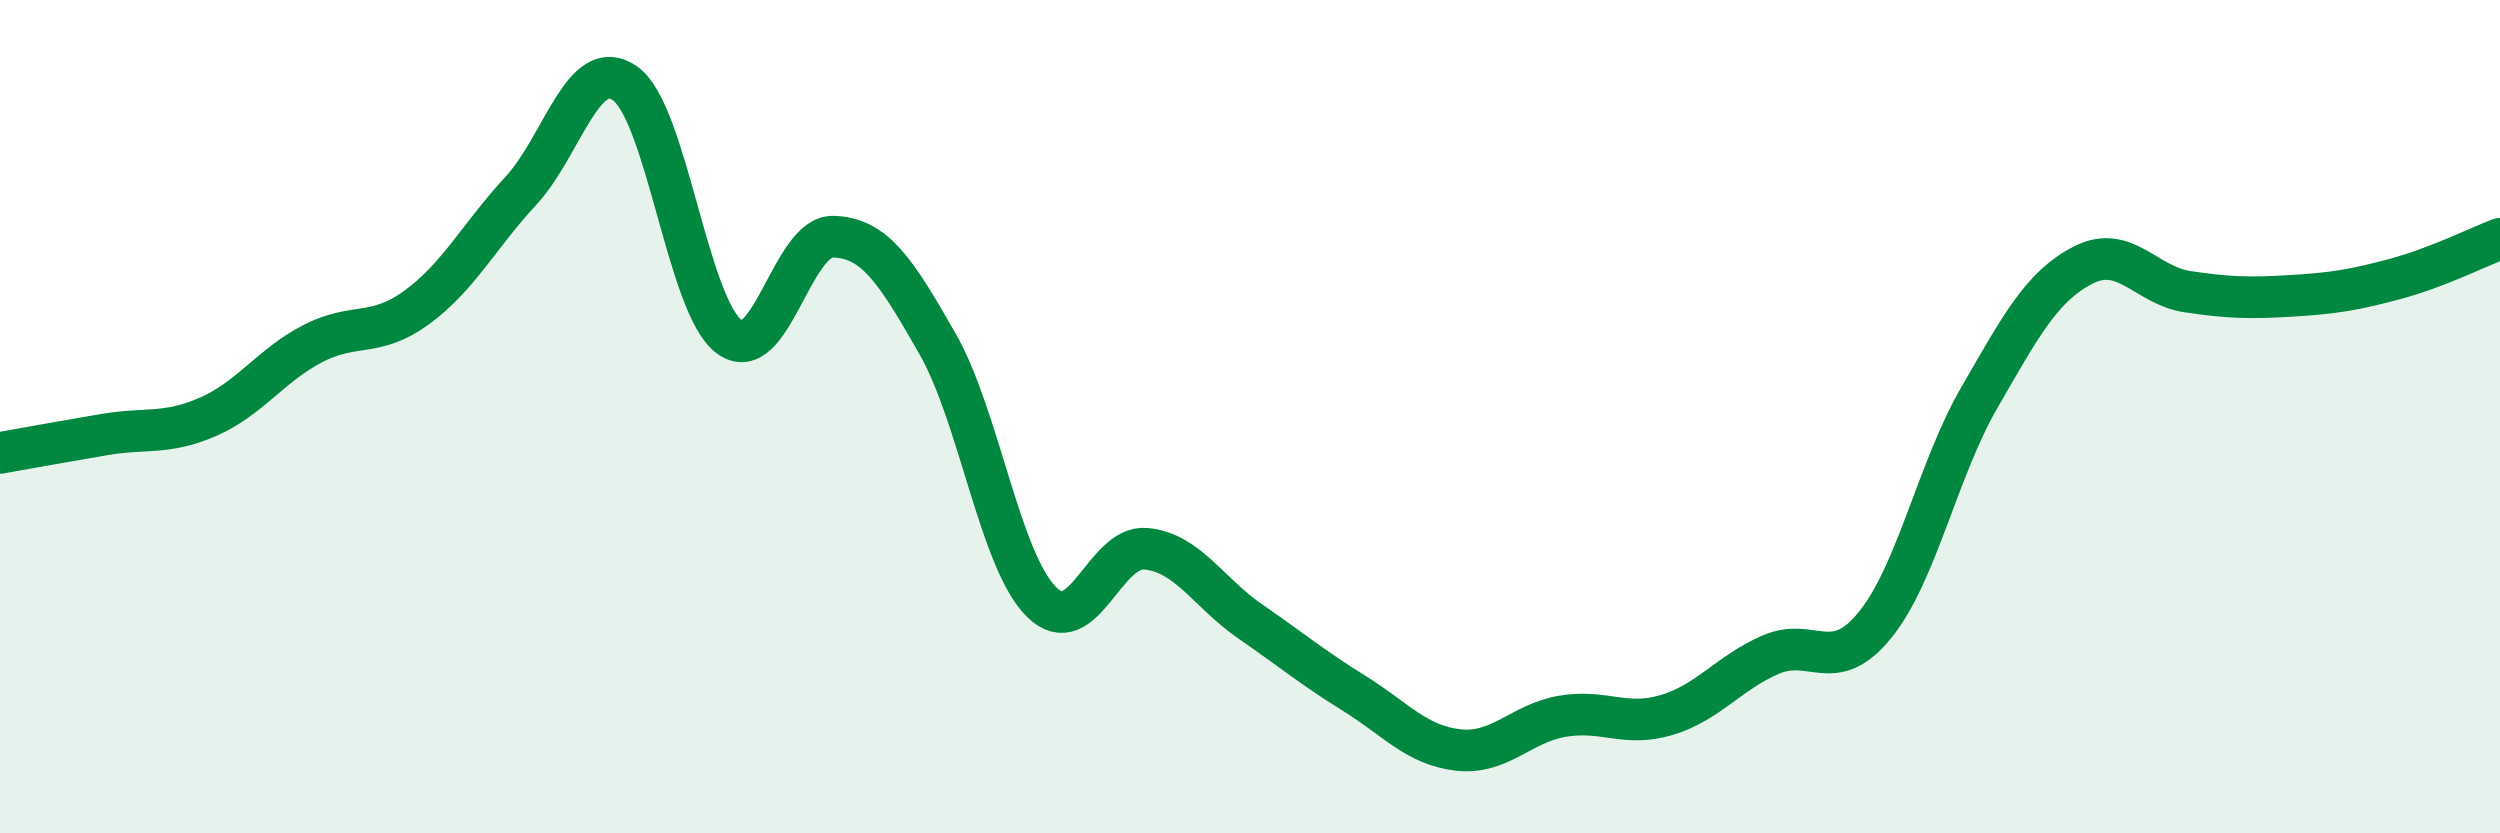 
    <svg width="60" height="20" viewBox="0 0 60 20" xmlns="http://www.w3.org/2000/svg">
      <path
        d="M 0,10.87 C 0.5,10.78 1.5,10.6 2.5,10.43 C 3.5,10.26 4,10.44 5,10 C 6,9.56 6.5,8.77 7.5,8.25 C 8.5,7.73 9,8.11 10,7.38 C 11,6.65 11.5,5.66 12.5,4.58 C 13.5,3.5 14,1.3 15,2 C 16,2.7 16.5,7.34 17.5,8.08 C 18.5,8.82 19,5.65 20,5.68 C 21,5.71 21.5,6.5 22.5,8.25 C 23.5,10 24,13.47 25,14.45 C 26,15.43 26.5,13.08 27.5,13.17 C 28.5,13.26 29,14.22 30,14.91 C 31,15.6 31.5,16.02 32.5,16.64 C 33.5,17.26 34,17.89 35,18 C 36,18.11 36.5,17.36 37.5,17.19 C 38.5,17.02 39,17.46 40,17.16 C 41,16.86 41.5,16.14 42.5,15.71 C 43.5,15.28 44,16.23 45,15 C 46,13.77 46.5,11.28 47.5,9.55 C 48.5,7.82 49,6.87 50,6.36 C 51,5.85 51.5,6.85 52.5,7 C 53.5,7.15 54,7.16 55,7.1 C 56,7.04 56.5,6.96 57.5,6.69 C 58.5,6.42 59.5,5.92 60,5.73L60 20L0 20Z"
        fill="#008740"
        opacity="0.1"
        stroke-linecap="round"
        stroke-linejoin="round"
      />
      <path
        d="M 0,10.87 C 0.5,10.78 1.5,10.6 2.5,10.43 C 3.5,10.26 4,10.44 5,10 C 6,9.56 6.5,8.77 7.5,8.25 C 8.5,7.73 9,8.11 10,7.38 C 11,6.65 11.5,5.66 12.5,4.58 C 13.5,3.5 14,1.3 15,2 C 16,2.7 16.5,7.34 17.5,8.08 C 18.5,8.82 19,5.65 20,5.68 C 21,5.71 21.5,6.5 22.5,8.25 C 23.5,10 24,13.47 25,14.45 C 26,15.43 26.5,13.08 27.5,13.17 C 28.5,13.26 29,14.22 30,14.91 C 31,15.6 31.5,16.02 32.5,16.64 C 33.5,17.26 34,17.89 35,18 C 36,18.11 36.5,17.36 37.5,17.19 C 38.5,17.02 39,17.46 40,17.16 C 41,16.86 41.5,16.14 42.5,15.71 C 43.5,15.28 44,16.23 45,15 C 46,13.77 46.5,11.28 47.5,9.55 C 48.5,7.82 49,6.87 50,6.36 C 51,5.85 51.5,6.85 52.5,7 C 53.5,7.15 54,7.16 55,7.1 C 56,7.04 56.5,6.96 57.5,6.69 C 58.5,6.42 59.5,5.92 60,5.73"
        stroke="#008740"
        stroke-width="1"
        fill="none"
        stroke-linecap="round"
        stroke-linejoin="round"
      />
    </svg>
  